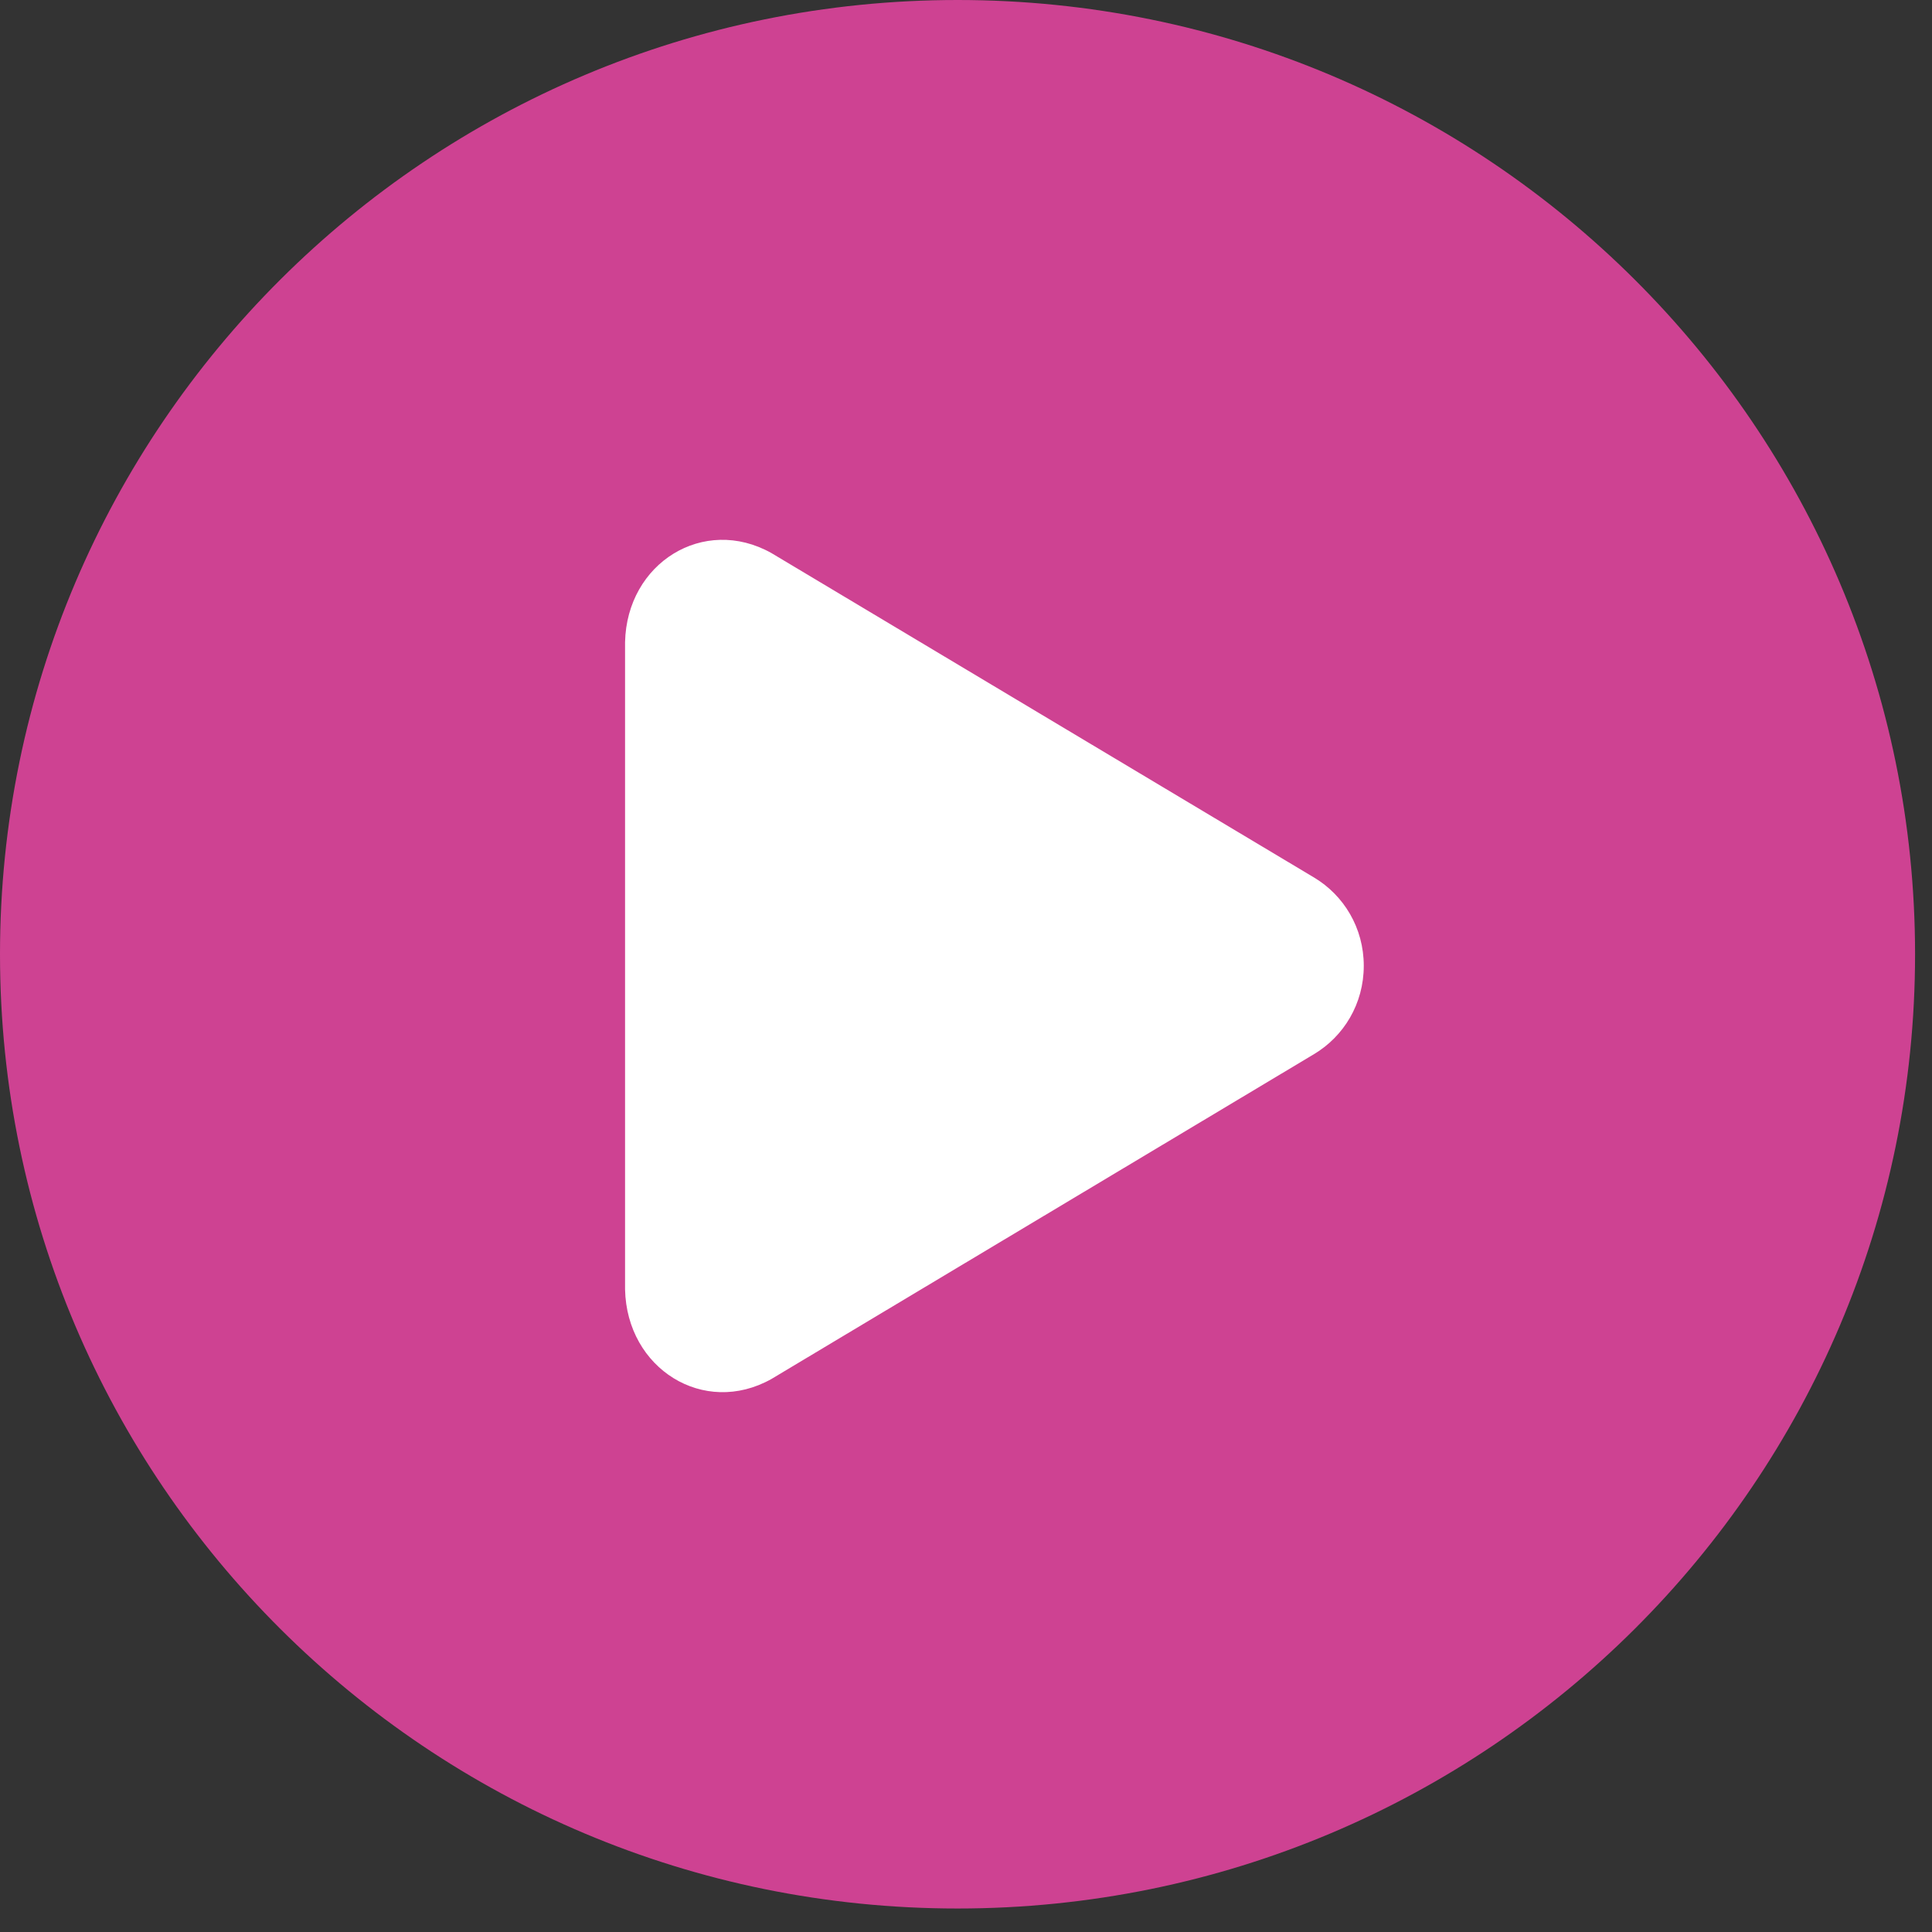 <?xml version="1.0" encoding="UTF-8"?>
<svg width="68px" height="68px" viewBox="0 0 68 68" version="1.1" xmlns="http://www.w3.org/2000/svg" xmlns:xlink="http://www.w3.org/1999/xlink">
    <rect x="0" y="0" width="68" height="68" fill="#333333" stroke="none"/>
    <g stroke="none" stroke-width="1" fill="none" fill-rule="evenodd">
                <path d="M67.404,33.586 C67.404,52.136 52.315,67.173 33.703,67.173 C15.089,67.173 0,52.136 0,33.586 C0,15.037 15.089,6.39488462e-14 33.703,6.39488462e-14 C52.315,6.39488462e-14 67.404,15.037 67.404,33.586" fill="#CE4292"></path>
                    <g transform="translate(22, 19)">
                        <path d="M0,26.383 C0.06,29.176 2.772,30.868 5.148,29.538 L24.253,18.1 C25.294,17.476 26,16.333 26,14.993 C26,13.654 25.294,12.511 24.253,11.887 L5.148,0.464 C2.772,-0.866 0.061,0.81 0,3.603 L0,26.383 Z" fill="#FFFFFF"></path>
                    </g>
    </g>
</svg>